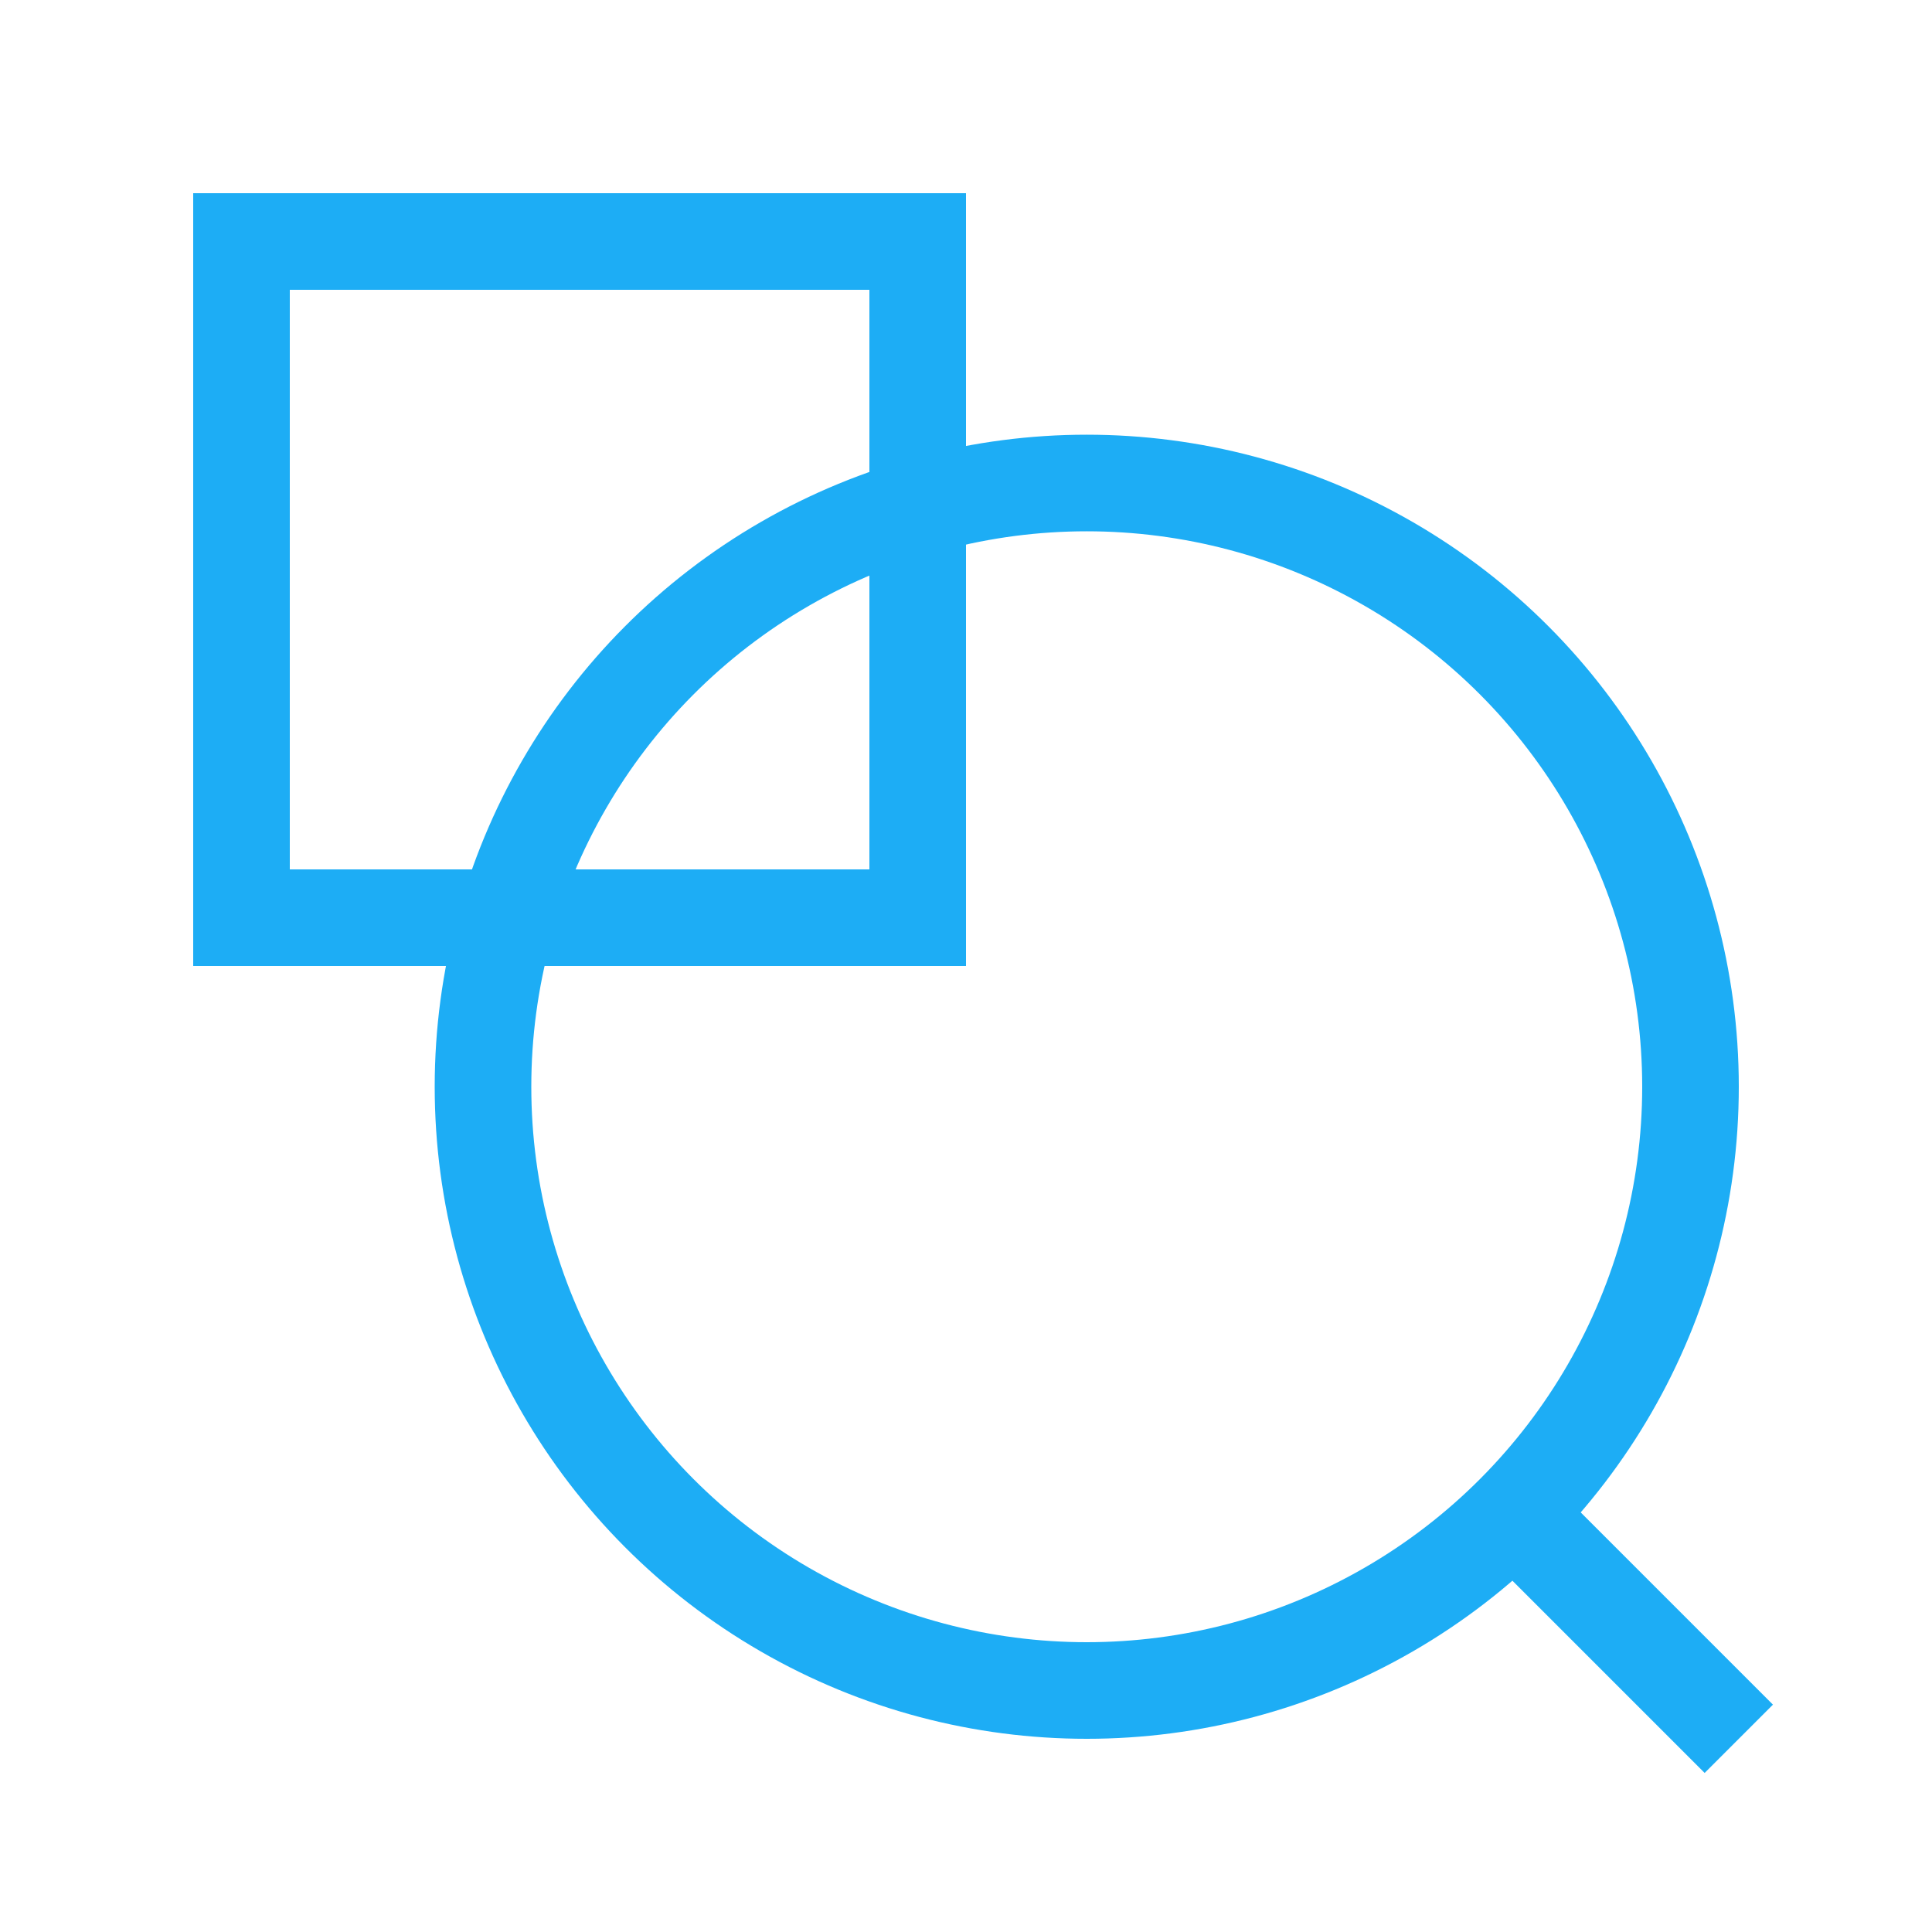 <svg width="40" height="40" viewBox="0 0 40 40" fill="none" xmlns="http://www.w3.org/2000/svg">
<rect width="40" height="40" fill="white"/>
<circle cx="22.5" cy="22.5" r="12.5" stroke="#1DADF5" stroke-width="2"/>
<rect x="5" y="5" width="14" height="14" stroke="#1DADF5" stroke-width="2"/>
<path d="M31 31L36 36" stroke="#1DADF5" stroke-width="2"/>
</svg>
